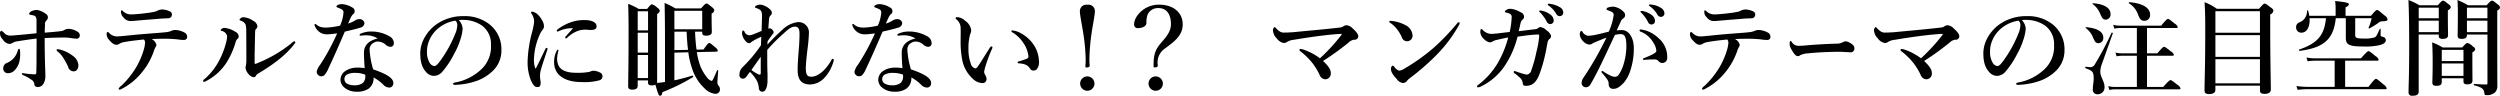 <svg xmlns="http://www.w3.org/2000/svg" width="628.969" height="24.09" viewBox="0 0 628.969 24.09">
  <defs>
    <style>
      .cls-1 {
        fill-rule: evenodd;
      }
    </style>
  </defs>
  <path id="txt_copy_pc.svg" class="cls-1" d="M165.93,1707.7a6.45,6.45,0,0,1,1.249,1.35,17.11,17.11,0,0,1,1.352,2.44,1.476,1.476,0,0,0,1.352,1.18c0.885,0,1.249-.71,1.249-1.62a3.2,3.2,0,0,0-1.483-2.34,8.739,8.739,0,0,0-3.329-1.56c-0.156-.02-0.286-0.05-0.364-0.05-0.208,0-.312.05-0.312,0.21A0.605,0.605,0,0,0,165.93,1707.7Zm-3.276-4.76c0.026-.94.052-1.51,0.078-2.08a1.1,1.1,0,0,1,.364-0.99,1.2,1.2,0,0,0,.364-0.75,1.018,1.018,0,0,0-.52-0.91,5.119,5.119,0,0,0-2.237-.99,2.815,2.815,0,0,0-1.2.26,1.127,1.127,0,0,0-.78.73c0,0.13.078,0.18,0.338,0.23,0.234,0.05.52,0.1,0.754,0.16a0.811,0.811,0,0,1,.676.57,2.027,2.027,0,0,1,.1.83v3.09c-2.132.21-4.213,0.42-5.487,0.52-0.338.03-.754,0.06-1.066,0.06a1.994,1.994,0,0,1-1.561-.63,2.346,2.346,0,0,0-.78-0.6,0.832,0.832,0,0,0-.286.76,2.12,2.12,0,0,0,.676,1.43,2.351,2.351,0,0,0,1.638,1.14,1.543,1.543,0,0,0,.937-0.31,3,3,0,0,1,1.066-.34c1.95-.31,3.3-0.52,4.889-0.7,0,1.64-.026,3.33-0.026,4.97,0,1.92-.026,2.78-0.052,3.43,0,0.34,0,.6-0.39.6a16.86,16.86,0,0,1-2.367-.21c-0.26-.02-0.416-0.08-0.624-0.08-0.156,0-.26.03-0.26,0.13,0,0.19.1,0.26,0.572,0.47a11.811,11.811,0,0,1,2,1.15,1.457,1.457,0,0,1,.572.98,0.77,0.77,0,0,0,.806.76,1.694,1.694,0,0,0,1.613-1.07,3.678,3.678,0,0,0,.364-1.64c0-.96-0.078-2.16-0.13-4.76-0.026-1.24-.052-2.83-0.052-4.86,2.236-.1,4.057-0.13,5.045-0.13a15.012,15.012,0,0,1,1.742.16,9.154,9.154,0,0,0,1.3.13,0.772,0.772,0,0,0,.754-0.81,1.114,1.114,0,0,0-.676-1.01,4.519,4.519,0,0,0-2.159-.65,2.182,2.182,0,0,0-.884.2,2.718,2.718,0,0,1-1.17.39C165.28,1702.73,163.98,1702.83,162.654,1702.94Zm-6.762,4.47a5,5,0,0,1-1.04,1.95,5.159,5.159,0,0,1-1.587,1.15,1.416,1.416,0,0,0-1.04,1.4,1.147,1.147,0,0,0,1.274,1.22,2.282,2.282,0,0,0,1.535-.67,4.736,4.736,0,0,0,1.2-2.06,8.2,8.2,0,0,0,.208-2.91c-0.026-.29-0.052-0.49-0.234-0.49A0.427,0.427,0,0,0,155.892,1707.41Zm31.357-9.28c-1.352.15-2.288,0.21-2.809,0.21a2.783,2.783,0,0,1-2.08-.81,1.052,1.052,0,0,0-.338-0.23c-0.13,0-.182.15-0.182,0.39a1.83,1.83,0,0,0,.6,1.37,2.22,2.22,0,0,0,2.08.94c0.365,0,.859-0.05,1.353-0.1,1.456-.13,4.161-0.34,5.747-0.47,0.832-.08,1.508-0.08,2.081-0.11a0.921,0.921,0,0,0,.546-1.69,4.8,4.8,0,0,0-2.237-.52,3.181,3.181,0,0,0-.988.29,2.737,2.737,0,0,1-.78.29C189.408,1697.87,188.393,1698,187.249,1698.13Zm-4.291,5.59c-0.754.08-1.664,0.16-2.288,0.16a2.781,2.781,0,0,1-1.769-.84,0.848,0.848,0,0,0-.39-0.28c-0.156,0-.286.23-0.286,0.62a2.324,2.324,0,0,0,.676,1.43c0.806,0.91,1.274,1.17,1.743,1.17a1.212,1.212,0,0,0,.78-0.23,3.116,3.116,0,0,1,1.222-.44c1.2-.24,3.121-0.47,4.967-0.65a1.2,1.2,0,0,1,.286.88,8.1,8.1,0,0,1-.234,1.38,19.92,19.92,0,0,1-1.924,4.6,21.982,21.982,0,0,1-3.823,4.79,1.8,1.8,0,0,0-.65.7,0.224,0.224,0,0,0,.26.26,1.115,1.115,0,0,0,.442-0.16,15.808,15.808,0,0,0,5.305-4.39,17.123,17.123,0,0,0,2.835-5.13,4.981,4.981,0,0,1,.52-1.17,0.755,0.755,0,0,0,.13-0.41,2.24,2.24,0,0,0-1.2-1.46c1.17-.08,2.626-0.08,3.51-0.08a26.819,26.819,0,0,1,3.225.19,7.831,7.831,0,0,0,1.587.1,0.736,0.736,0,0,0,.6-0.78,1.146,1.146,0,0,0-.572-1.02,5.283,5.283,0,0,0-2.471-.7,2.629,2.629,0,0,0-.962.24,5.039,5.039,0,0,1-.988.28c-1.327.16-2.263,0.21-4.916,0.42C186.235,1703.38,184.726,1703.54,182.958,1703.72Zm30.4-1.15c0.026,3.31.026,5.08,0.026,7.16a7.615,7.615,0,0,1-.13,1.58,1.756,1.756,0,0,0-.078.44,2.819,2.819,0,0,0,.728,1.57,2.151,2.151,0,0,0,1.3.83,0.685,0.685,0,0,0,.6-0.37,1.3,1.3,0,0,1,.52-0.54c4.5-2.66,7.438-5.13,9.18-7.52a0.767,0.767,0,0,0,.208-0.36,0.229,0.229,0,0,0-.26-0.24,1.3,1.3,0,0,0-.65.42,32.839,32.839,0,0,1-8.582,5.04,1.713,1.713,0,0,1-.624.21c-0.1,0-.13-0.1-0.13-0.34v-1.92c0.052-2.55.078-4.13,0.13-5.88a0.929,0.929,0,0,1,.208-0.62,0.966,0.966,0,0,0,.364-0.73,1.8,1.8,0,0,0-1.04-1.33,4.867,4.867,0,0,0-2.367-.91,1.12,1.12,0,0,0-1.092.58c0,0.18.1,0.2,0.312,0.28a2.021,2.021,0,0,1,1.2.94A5.327,5.327,0,0,1,213.353,1702.57Zm-4.811,1.2a7.182,7.182,0,0,1-.312,1.85,20.449,20.449,0,0,1-1.794,4.52,15.8,15.8,0,0,1-3.667,4.55,0.452,0.452,0,0,0-.26.37,0.216,0.216,0,0,0,.234.26,1.588,1.588,0,0,0,.52-0.21,13.524,13.524,0,0,0,5.253-4.84,20.647,20.647,0,0,0,2.133-4.83,1.83,1.83,0,0,1,.442-0.89,0.775,0.775,0,0,0,.364-0.67,1.291,1.291,0,0,0-.78-1.12,6.11,6.11,0,0,0-2.757-1.02,1.153,1.153,0,0,0-1.014.55c0,0.13.13,0.15,0.338,0.23A1.71,1.71,0,0,1,208.542,1703.77Zm37.885,0.63c-1.717.39-3.459,1.35-3.459,3.58,0,1.12.078,2.5,0.182,3.88a12.038,12.038,0,0,0-1.873-.13,5.322,5.322,0,0,0-3.12.94,2.7,2.7,0,0,0-1.093,2.15,2.556,2.556,0,0,0,1.041,1.98,4.678,4.678,0,0,0,2.964.99,5.122,5.122,0,0,0,3.017-.73,3.234,3.234,0,0,0,1.3-2.86,10.849,10.849,0,0,1,2.445,1.82,2.089,2.089,0,0,0,1.508.73,1.025,1.025,0,0,0,1.015-1.15c0-1.01-1.067-2.08-5.072-3.43a21.188,21.188,0,0,1-.884-4.84,1.834,1.834,0,0,1,.962-1.82,1.917,1.917,0,0,1,1.171-.33,2.97,2.97,0,0,1,2.028.91,2.07,2.07,0,0,0,1.014.41,0.863,0.863,0,0,0,.911-1.01,1.991,1.991,0,0,0-1.2-1.69,9.052,9.052,0,0,0-4.4-1.15,6.424,6.424,0,0,0-2.7.52,0.409,0.409,0,0,0-.312.34c0,0.13.1,0.18,0.26,0.18a3.685,3.685,0,0,0,.494-0.05,9.318,9.318,0,0,1,1.222-.03A5.484,5.484,0,0,1,246.427,1704.4Zm-3.147,9.1a1.823,1.823,0,0,1,.026.36,2.263,2.263,0,0,1-.572,1.69,3.324,3.324,0,0,1-2.185.63,3.8,3.8,0,0,1-1.846-.42,1.332,1.332,0,0,1,0-2.29,4.421,4.421,0,0,1,2.236-.41A6.8,6.8,0,0,1,243.28,1713.5Zm-1.482-13.97a2.226,2.226,0,0,0-1.093.34,6.758,6.758,0,0,1-1.716.78c0.676-1.66.936-2.11,1.3-2.39a0.792,0.792,0,0,0,.338-0.68,0.985,0.985,0,0,0-.572-0.96,5.537,5.537,0,0,0-2.6-.86,2.278,2.278,0,0,0-1.145.26,0.467,0.467,0,0,0-.26.34,0.268,0.268,0,0,0,.208.23c1.379,0.52,1.561.68,1.561,1.3a9.85,9.85,0,0,1-.859,3.28,18.927,18.927,0,0,1-3.51.49,5.2,5.2,0,0,1-1.275-.13,2.988,2.988,0,0,1-1.17-.62,0.449,0.449,0,0,0-.286-0.16,0.171,0.171,0,0,0-.182.16,1.057,1.057,0,0,0,.1.44,3.45,3.45,0,0,0,1.534,1.67,3.276,3.276,0,0,0,1.691.33c0.6,0,1.742-.15,2.366-0.23a55.222,55.222,0,0,1-4.291,7.91,4.328,4.328,0,0,0-.858,1.71,1.067,1.067,0,0,0,.364.84,1.024,1.024,0,0,0,.806.33,1.357,1.357,0,0,0,.677-0.2,5.069,5.069,0,0,0,1.04-1.64c1.248-2.63,2.73-5.98,4.187-9.39,1.638-.39,3.016-0.7,3.849-0.99a1.267,1.267,0,0,0,1.092-1.22A1.243,1.243,0,0,0,241.8,1699.53Zm25.037,0.24a10.118,10.118,0,0,1,1.639-.03,8.221,8.221,0,0,1,4.161,1.4,5.693,5.693,0,0,1,2.288,4.89,7.754,7.754,0,0,1-2.34,6.04,12.861,12.861,0,0,1-6.684,3.4c-0.338.08-.494,0.13-0.494,0.34s0.182,0.26.572,0.26a18.378,18.378,0,0,0,5.331-.99,11.323,11.323,0,0,0,3.849-2.31,7.074,7.074,0,0,0,2.393-5.36,7.958,7.958,0,0,0-3.043-6.6,9.942,9.942,0,0,0-6.449-2.03,11.672,11.672,0,0,0-6.294,1.69,10.068,10.068,0,0,0-3.511,3.64,8.124,8.124,0,0,0-1.118,3.95c0,2.37.494,3.69,1.43,4.74a2.641,2.641,0,0,0,1.977,1.01,2.84,2.84,0,0,0,2.158-1.07,21.247,21.247,0,0,0,2.887-4.34,18.7,18.7,0,0,0,1.638-3.74,10.729,10.729,0,0,0,.572-2.76A3.544,3.544,0,0,0,266.835,1699.77Zm-0.858.15a1.315,1.315,0,0,1,.468,1.17,6.006,6.006,0,0,1-.546,2.21,31.167,31.167,0,0,1-3.485,6.37c-0.988,1.41-1.378,1.67-1.794,1.67a1.684,1.684,0,0,1-1.145-.86,5.187,5.187,0,0,1-.65-2.81,6.777,6.777,0,0,1,.442-2.47,7.922,7.922,0,0,1,2.211-3.2A8.805,8.805,0,0,1,265.977,1699.92Zm29.589,1.9c-0.806.94-1.378,1.51-1.794,2.03a0.513,0.513,0,0,0-.183.34,0.165,0.165,0,0,0,.183.18,0.484,0.484,0,0,0,.338-0.16,7.468,7.468,0,0,1,3.042-1.84,6.209,6.209,0,0,1,1.535-.19c0.338,0,.884.08,1.222,0.08,1.118,0,1.586-.23,1.586-0.96,0-.7-0.728-1.53-3.094-1.53a9.719,9.719,0,0,0-3.355.54,12.355,12.355,0,0,0-3.251,1.72,0.6,0.6,0,0,0-.312.39c0,0.15.026,0.23,0.234,0.23a1.962,1.962,0,0,0,.546-0.21A7.915,7.915,0,0,1,295.566,1701.82Zm-3.667,5.67c0-.16-0.052-0.26-0.156-0.26s-0.156.05-.286,0.29a5.925,5.925,0,0,0-.65,2.83c0,3.2,2.574,5.02,7,5.02a14.29,14.29,0,0,0,4.37-.44,1.042,1.042,0,0,0,.1-2,4.053,4.053,0,0,0-1.509-.42,2.951,2.951,0,0,0-1.066.29,16.044,16.044,0,0,1-3.381.23c-2.783,0-4-.89-4.447-1.93a4.1,4.1,0,0,1-.312-1.66A9,9,0,0,1,291.9,1707.49Zm-2.809-.18c0.13-.39,0-0.55-0.13-0.55a0.419,0.419,0,0,0-.364.31c-0.728,1.51-1.534,3.25-2.34,4.79a0.11,0.11,0,0,1-.208,0,6.28,6.28,0,0,1-.286-2.63,15.842,15.842,0,0,1,1.326-5.56,5.435,5.435,0,0,1,.806-1.43,1.379,1.379,0,0,0,.364-0.94,2.835,2.835,0,0,0-.442-1.43,5.675,5.675,0,0,0-1.2-1.56,2.539,2.539,0,0,0-1.248-.65,0.331,0.331,0,0,0-.365.21,0.4,0.4,0,0,0,.1.26,3.453,3.453,0,0,1,.677,2.05,15.773,15.773,0,0,1-.521,2.65,31.516,31.516,0,0,0-1.118,7.31,12.219,12.219,0,0,0,.858,4.87c0.7,1.35.937,1.61,1.691,1.61,0.572,0,.754-0.44.728-1.17,0-.26-0.156-0.94-0.156-1.48a5.845,5.845,0,0,1,.156-1.46C287.712,1711.36,288.414,1709.36,289.09,1707.31Zm38.977-4.63v0.31c0,0.52.312,0.7,0.962,0.7,0.989,0,1.457-.31,1.457-0.93,0-.39-0.052-1.54-0.052-3.75v-0.88a1.068,1.068,0,0,0,.676-0.81,1.288,1.288,0,0,0-.572-0.78c-0.936-.78-1.144-0.93-1.405-0.93-0.208,0-.416.15-1.352,1.22h-6.475a20.412,20.412,0,0,0-2.7-1.38c0.078,3.38.1,6.73,0.1,10.09v9.8q-1.014.165-2.028,0.24a1.635,1.635,0,0,0,.052-0.37v-16.95a1.341,1.341,0,0,0,.676-0.81,1.117,1.117,0,0,0-.6-0.75,3.053,3.053,0,0,0-1.379-.89c-0.208,0-.416.16-1.222,1.15H312.1a19.742,19.742,0,0,0-2.652-1.28c0.078,2.4.1,4.79,0.1,7.15,0,9.08-.1,11.34-0.1,13.61,0,0.59.312,0.83,1.014,0.83,0.884,0,1.378-.29,1.378-0.94v-1.38h2.6v0.55c0,0.49.312,0.7,0.91,0.7a1.938,1.938,0,0,0,.936-0.18c0.755,2.6.859,2.78,1.223,2.78,0.286,0,.442-0.23.572-0.91a47.37,47.37,0,0,0,7.7-3.79,0.259,0.259,0,0,0-.156-0.37c-1.509.47-3.069,0.89-4.551,1.2v-6.97l3.51-.08a18.862,18.862,0,0,0,.885,3.9,11.911,11.911,0,0,0,3.224,5.2,4.249,4.249,0,0,0,2.627,1.33,1.078,1.078,0,0,0,1.222-1.09,1.315,1.315,0,0,0-.338-0.91,1.36,1.36,0,0,1-.312-0.86c0-.24.13-2.08,0.208-2.97a0.156,0.156,0,0,0-.286-0.05c-0.988,2.32-1.17,2.65-1.4,2.65a2.629,2.629,0,0,1-1.223-.98,11.977,11.977,0,0,1-1.508-2.55,17.053,17.053,0,0,1-.962-3.72l4.915-.11a0.331,0.331,0,0,0,.364-0.26,1.405,1.405,0,0,0-.65-0.83c-1.066-.93-1.274-1.09-1.534-1.09-0.234,0-.547.42-1.431,1.64l-1.742.02a43.883,43.883,0,0,1-.364-4.52h1.794Zm-3.927,0c0.078,1.53.156,3.07,0.364,4.58l-3.432.07v-4.65h3.068Zm3.927-.6h-7v-4.65h7v4.65Zm-13.627,12.28h-2.6v-5.8h2.6v5.8Zm0-6.4h-2.6v-5h2.6v5Zm0-5.59h-2.6v-4.81h2.6v4.81Zm29.991,4.91a41.663,41.663,0,0,1,4.109-4.13c1.379-1.3,2.081-1.72,2.809-1.72,0.91,0,1.2.49,1.2,1.82,0,1.15-.052,2.34-0.182,3.88-0.208,2.47-.286,4.08-0.286,5.25,0,2.5,1.066,3.59,3.147,3.59a5.106,5.106,0,0,0,3.563-1.64,9.849,9.849,0,0,0,2.262-4.01,2.013,2.013,0,0,0,.13-0.49,0.316,0.316,0,0,0-.312-0.31,0.877,0.877,0,0,0-.416.52c-1.3,2.24-3.2,3.98-4.941,3.98-1.118,0-1.378-.65-1.378-2.16,0-.68.1-2.08,0.39-4.55a40.411,40.411,0,0,0,.39-4.24,2.6,2.6,0,0,0-2.835-2.78,6.763,6.763,0,0,0-3.849,1.92,52.6,52.6,0,0,0-3.745,3.72c0-.23,0-0.57.026-0.81,0.365-.57.7-1.01,1.249-1.77a0.788,0.788,0,0,0,.286-0.52,0.985,0.985,0,0,0-.364-0.65,0.944,0.944,0,0,0-.572-0.33,1,1,0,0,0-.391.1c0.052-1.27.131-1.9,0.183-2.52a1.175,1.175,0,0,1,.364-0.81,0.808,0.808,0,0,0,.312-0.62,1.014,1.014,0,0,0-.234-0.7,4.36,4.36,0,0,0-1.665-1.15,2.61,2.61,0,0,0-1.144-.26,2.062,2.062,0,0,0-.936.29,0.412,0.412,0,0,0-.26.31c0,0.1.026,0.16,0.338,0.26,1.222,0.42,1.43.73,1.43,2.08,0,0.94-.052,2.05-0.1,3.67-0.65.26-1.326,0.57-2.08,0.85a2.89,2.89,0,0,1-.989.24,1.361,1.361,0,0,1-1.2-.83,0.555,0.555,0,0,0-.364-0.37,0.213,0.213,0,0,0-.208.18,1.838,1.838,0,0,0-.078.63,3.425,3.425,0,0,0,.988,1.95,1.073,1.073,0,0,0,.754.42,0.672,0.672,0,0,0,.6-0.29,15.125,15.125,0,0,1,2.5-1.3c-0.026.65-.052,1.3-0.078,2.11a34.126,34.126,0,0,1-4.265,5.17c-0.234.23-.39,0.39-0.52,0.52a2.534,2.534,0,0,0-.624,1.67,0.878,0.878,0,0,0,.728,1.06,1.077,1.077,0,0,0,.962-0.44c0.156-.16.39-0.55,0.936-1.27a9.418,9.418,0,0,1,1.8,2.34,5.354,5.354,0,0,1,.442,1.69,0.893,0.893,0,0,0,.91.96c0.754,0,1.274-1.09,1.274-2.84,0-.49.026-1.06,0-1.76C344.431,1711.88,344.431,1709.52,344.431,1707.28Zm-3.979,5.05c0.677-.97,1.509-2.19,2.341-3.31v4.09c0,0.41-.208.49-0.65,0.28A8.943,8.943,0,0,1,340.452,1712.33Zm41.271-7.93c-1.716.39-3.459,1.35-3.459,3.58,0,1.12.078,2.5,0.182,3.88a12.034,12.034,0,0,0-1.872-.13,5.323,5.323,0,0,0-3.121.94,2.7,2.7,0,0,0-1.092,2.15,2.555,2.555,0,0,0,1.04,1.98,4.678,4.678,0,0,0,2.965.99,5.121,5.121,0,0,0,3.016-.73,3.233,3.233,0,0,0,1.3-2.86,10.86,10.86,0,0,1,2.444,1.82,2.09,2.09,0,0,0,1.509.73,1.025,1.025,0,0,0,1.014-1.15c0-1.01-1.066-2.08-5.071-3.43a21.153,21.153,0,0,1-.885-4.84,1.835,1.835,0,0,1,.963-1.82,1.912,1.912,0,0,1,1.17-.33,2.97,2.97,0,0,1,2.028.91,2.074,2.074,0,0,0,1.015.41,0.862,0.862,0,0,0,.91-1.01,1.991,1.991,0,0,0-1.2-1.69,9.057,9.057,0,0,0-4.395-1.15,6.426,6.426,0,0,0-2.705.52,0.409,0.409,0,0,0-.312.34c0,0.13.1,0.18,0.26,0.18a3.685,3.685,0,0,0,.494-0.05,9.318,9.318,0,0,1,1.222-.03A5.481,5.481,0,0,1,381.723,1704.4Zm-3.147,9.1a1.823,1.823,0,0,1,.026.36,2.263,2.263,0,0,1-.572,1.69,3.323,3.323,0,0,1-2.184.63,3.8,3.8,0,0,1-1.847-.42,1.332,1.332,0,0,1,0-2.29,4.423,4.423,0,0,1,2.237-.41A6.8,6.8,0,0,1,378.576,1713.5Zm-1.482-13.97a2.223,2.223,0,0,0-1.092.34,6.784,6.784,0,0,1-1.717.78c0.676-1.66.936-2.11,1.3-2.39a0.791,0.791,0,0,0,.339-0.68,0.985,0.985,0,0,0-.573-0.96,5.537,5.537,0,0,0-2.6-.86,2.277,2.277,0,0,0-1.144.26,0.466,0.466,0,0,0-.261.34,0.268,0.268,0,0,0,.209.23c1.378,0.52,1.56.68,1.56,1.3a9.864,9.864,0,0,1-.858,3.28,18.947,18.947,0,0,1-3.511.49,5.2,5.2,0,0,1-1.274-.13,2.984,2.984,0,0,1-1.171-.62,0.449,0.449,0,0,0-.286-0.16,0.171,0.171,0,0,0-.182.16,1.057,1.057,0,0,0,.1.44,3.447,3.447,0,0,0,1.535,1.67,3.273,3.273,0,0,0,1.69.33c0.6,0,1.742-.15,2.367-0.23a55.319,55.319,0,0,1-4.292,7.91,4.328,4.328,0,0,0-.858,1.71,1.067,1.067,0,0,0,.364.84,1.025,1.025,0,0,0,.807.33,1.35,1.35,0,0,0,.676-0.2,5.069,5.069,0,0,0,1.04-1.64c1.248-2.63,2.731-5.98,4.187-9.39,1.638-.39,3.017-0.7,3.849-0.99a1.267,1.267,0,0,0,1.092-1.22A1.243,1.243,0,0,0,377.094,1699.53Zm28.993,2.84a0.193,0.193,0,0,0-.234.18,0.569,0.569,0,0,0,.338.36,8.74,8.74,0,0,1,2.705,2.66,7.275,7.275,0,0,1,1.248,3.3,0.6,0.6,0,0,1-.416.62,18.749,18.749,0,0,1-1.82.63,0.552,0.552,0,0,0-.5.28c0,0.16.078,0.24,0.391,0.26,1.664,0.13,2.262.57,2.73,1.3a0.943,0.943,0,0,0,.962.5,1,1,0,0,0,.911-0.55,2.986,2.986,0,0,0,.39-1.87,8.014,8.014,0,0,0-.937-3.41,8.96,8.96,0,0,0-3.484-3.48A5.7,5.7,0,0,0,406.087,1702.37Zm-5.1,4.63a1.139,1.139,0,0,0,.1-0.42,0.217,0.217,0,0,0-.26-0.18,1.049,1.049,0,0,0-.52.52c-1.431,2.23-2.107,3.43-2.913,4.55a0.987,0.987,0,0,1-.624.47,1.639,1.639,0,0,1-1.144-1.28,10.1,10.1,0,0,1-.573-3.64,12.774,12.774,0,0,1,.443-3.74,1.837,1.837,0,0,0,.234-1.02,3.341,3.341,0,0,0-1.483-2.29,3.29,3.29,0,0,0-1.872-.93c-0.442,0-.546.05-0.546,0.26a0.329,0.329,0,0,0,.182.28,2.841,2.841,0,0,1,1.066,1.95c0.052,1.28,0,2.5,0,3.62a24.143,24.143,0,0,0,.338,4.26,8.658,8.658,0,0,0,2.7,5.1,3.661,3.661,0,0,0,2.5,1.12,1,1,0,0,0,.989-1.07,2.383,2.383,0,0,0-.417-1.11,1.588,1.588,0,0,1-.182-0.71,9.092,9.092,0,0,1,.339-1.38A35.882,35.882,0,0,1,400.99,1707Zm24-11.08a1.624,1.624,0,0,0-1.9,1.69c0,0.96.624,3.9,0.884,5.69a47.187,47.187,0,0,1,.572,6.4,15.75,15.75,0,0,1-.078,1.69,0.25,0.25,0,0,0,.26.31c0.624,0,.832-0.23.832-0.47a16.287,16.287,0,0,1-.078-1.69,51.328,51.328,0,0,1,.546-6.42c0.261-1.92.833-4.58,0.833-5.51A1.594,1.594,0,0,0,424.988,1695.92Zm-0.026,18.02a1.805,1.805,0,1,0,1.8,1.82A1.824,1.824,0,0,0,424.962,1713.94Zm17.992-18.05c-3.771,0-6.215,3.04-6.215,4.84a0.9,0.9,0,0,0,1.066,1.06c1.066,0,2.028-.54,2.028-1.32a5.225,5.225,0,0,1,.391-2.29,2.9,2.9,0,0,1,2.626-1.43c2.237,0,3.147,1.82,3.147,4,0,2.27-1.638,3.67-2.861,5.21-1.3,1.66-1.508,2.99-1.508,5.38a0.277,0.277,0,0,0,.338.34c0.494,0,.728-0.21.728-0.5a4.248,4.248,0,0,1,2-4.39c1.768-1.41,4.265-2.91,4.265-5.96C448.962,1698.08,446.855,1695.89,442.954,1695.89Zm-0.78,18.05a1.805,1.805,0,1,0,1.794,1.82A1.824,1.824,0,0,0,442.174,1713.94Zm41.314-4.55a14.925,14.925,0,0,0-3.693-2.03,3.986,3.986,0,0,0-1.17-.31c-0.208,0-.286.08-0.286,0.21a0.465,0.465,0,0,0,.26.39,17.441,17.441,0,0,1,3.173,3.17,18.376,18.376,0,0,1,1.586,2.63,1.656,1.656,0,0,0,1.4,1.22,1.432,1.432,0,0,0,1.457-1.59c0-.86-0.624-1.79-1.951-3.02a66.7,66.7,0,0,0,6.45-4.65,2.471,2.471,0,0,1,1.352-.7,0.914,0.914,0,0,0,1.066-.81c0-.49-0.338-1.09-1.508-2.11a2.236,2.236,0,0,0-1.534-.72,1.606,1.606,0,0,0-.832.36,2.08,2.08,0,0,1-.859.23c-4,.47-7.828.78-11.546,1.15-1.041.08-1.665,0.1-2.159,0.1a2.071,2.071,0,0,1-1.43-.34,5.911,5.911,0,0,1-.832-0.75,0.622,0.622,0,0,0-.391-0.29,1.022,1.022,0,0,0-.364.97,3.039,3.039,0,0,0,.937,1.87,2.708,2.708,0,0,0,1.794,1.17,1.276,1.276,0,0,0,.728-0.23,3.923,3.923,0,0,1,1.769-.58c3.979-.67,7.7-1.17,10.506-1.4,0.6-.05,1.04-0.08,1.3-0.08a0.25,0.25,0,0,1,.26.08,0.83,0.83,0,0,1-.182.31A46.222,46.222,0,0,1,483.488,1709.39Zm19.915,3.12a2.76,2.76,0,0,1-1.2-.96,0.673,0.673,0,0,0-.416-0.34,0.914,0.914,0,0,0-.416.99c0,0.54.338,1.22,1.457,2.42a2.1,2.1,0,0,0,1.586.98,1.337,1.337,0,0,0,1.04-.62,3.657,3.657,0,0,1,.676-0.62,59.111,59.111,0,0,0,6.944-6.09,34.155,34.155,0,0,0,5.409-7.28,0.894,0.894,0,0,0,.156-0.44,0.231,0.231,0,0,0-.26-0.24,0.558,0.558,0,0,0-.338.24,55.822,55.822,0,0,1-6.111,6.34,50.424,50.424,0,0,1-7.2,5.1A3.268,3.268,0,0,1,503.4,1712.51Zm-2.289-12.07a6.875,6.875,0,0,1,1.9,1.82,8.889,8.889,0,0,1,1.092,1.88,1.354,1.354,0,0,0,1.274.96,1.381,1.381,0,0,0,1.4-1.46,3.084,3.084,0,0,0-1.8-2.6,9.374,9.374,0,0,0-3.3-1.04,3.762,3.762,0,0,0-.494-0.03,0.223,0.223,0,0,0-.26.21A0.291,0.291,0,0,0,501.114,1700.44Zm40.512,3.28a2.647,2.647,0,0,0-1.118-1.35,2.556,2.556,0,0,0-1.587-.84,1.017,1.017,0,0,0-.624.32,1.5,1.5,0,0,1-.754.23c-1.17.13-2.523,0.31-4.057,0.49,0.234-.96.338-1.43,0.494-2.13a1.5,1.5,0,0,1,.442-0.75,0.962,0.962,0,0,0,.416-0.81,1.262,1.262,0,0,0-.884-1.09,6.131,6.131,0,0,0-2.548-.86,1.75,1.75,0,0,0-1.093.34,0.67,0.67,0,0,0-.312.39c0,0.16.156,0.16,0.624,0.29a2.665,2.665,0,0,1,.858.39,0.883,0.883,0,0,1,.235.7,19.777,19.777,0,0,1-.5,3.72c-1.222.15-2.34,0.28-3.25,0.39-0.65.05-1.145,0.1-1.483,0.1a3.132,3.132,0,0,1-2.054-1.01,0.49,0.49,0,0,0-.364-0.21c-0.156,0-.234.31-0.234,0.78a2.373,2.373,0,0,0,.832,1.64,2.907,2.907,0,0,0,1.508.93,1.3,1.3,0,0,0,.676-0.18,2.743,2.743,0,0,1,1.015-.41c0.988-.24,2.314-0.52,2.99-0.65a26.149,26.149,0,0,1-2.652,6.47,19.341,19.341,0,0,1-4.785,5.38,0.674,0.674,0,0,0-.416.47c0,0.18.1,0.24,0.312,0.24a2.052,2.052,0,0,0,.806-0.29,15.142,15.142,0,0,0,5.851-5.12,23.086,23.086,0,0,0,3.225-7.34c1.534-.23,2.809-0.39,4-0.49,0.39-.03.78-0.05,1.17-0.05,0.234,0,.286.05,0.286,0.28a21.359,21.359,0,0,1-.7,4.06,31.556,31.556,0,0,1-1.248,4.53,1.491,1.491,0,0,1-1.171,1.22,16.3,16.3,0,0,1-2.366-.68,3.614,3.614,0,0,0-.676-0.21,0.206,0.206,0,0,0-.26.19,0.538,0.538,0,0,0,.338.44c0.39,0.28.728,0.6,1.248,1.04a2.167,2.167,0,0,1,.676,1.27c0.078,0.6.208,0.76,0.806,0.76,1.639,0,2.627-.84,3.459-3.05a35.037,35.037,0,0,0,1.327-4.52c0.338-1.43.442-2.26,0.624-3.12a2,2,0,0,1,.416-1.02A0.931,0.931,0,0,0,541.626,1703.72Zm-2.081-6.24a2.075,2.075,0,0,0-.6-0.11c-0.182,0-.312.03-0.312,0.19a0.813,0.813,0,0,0,.286.33,9.873,9.873,0,0,1,1.639,2.29,0.934,0.934,0,0,0,.884.6,0.871,0.871,0,0,0,.858-0.91,1.948,1.948,0,0,0-.962-1.56A4.729,4.729,0,0,0,539.545,1697.48Zm2.133-1.74a3.047,3.047,0,0,0-.676-0.08,0.207,0.207,0,0,0-.208.21,0.746,0.746,0,0,0,.312.31,6.538,6.538,0,0,1,1.82,2.03,1.006,1.006,0,0,0,.962.57,0.871,0.871,0,0,0,.807-0.96,1.575,1.575,0,0,0-.937-1.33A6.063,6.063,0,0,0,541.678,1695.74Zm22.983,1.76a1.446,1.446,0,0,0-.416,0,0.155,0.155,0,0,0-.13.16,0.9,0.9,0,0,0,.286.34,9.662,9.662,0,0,1,1.638,2.29,0.924,0.924,0,0,0,.885.59,0.871,0.871,0,0,0,.858-0.91,1.962,1.962,0,0,0-.962-1.56A5.156,5.156,0,0,0,564.661,1697.5Zm2.081-1.63a0.676,0.676,0,0,0-.416.02,0.166,0.166,0,0,0-.078.16,0.746,0.746,0,0,0,.312.31,6.653,6.653,0,0,1,1.82,2.03,0.989,0.989,0,0,0,.962.57,0.871,0.871,0,0,0,.806-0.96,1.682,1.682,0,0,0-.936-1.33A5.287,5.287,0,0,0,566.742,1695.87Zm1.066,13.8a1.16,1.16,0,0,1,.884.47,1.242,1.242,0,0,0,1.066.42,1.261,1.261,0,0,0,1.093-1.43,6.111,6.111,0,0,0-2.185-4.81,7.977,7.977,0,0,0-4.213-2.16c-0.078,0-.13-0.03-0.182-0.03-0.26,0-.39.08-0.39,0.26a0.6,0.6,0,0,0,.468.37,6.31,6.31,0,0,1,2.991,2.65,4.29,4.29,0,0,1,.78,2.13c0,0.42-.858.91-3.147,1.82-0.234.11-.234,0.13-0.234,0.24s0.052,0.18.286,0.18c0.182,0,.494-0.03.78-0.05C566.326,1709.7,566.9,1709.67,567.808,1709.67Zm-9.674-7.3c0.39-.86.754-1.59,0.988-2.14a1.9,1.9,0,0,1,.546-0.8,1,1,0,0,0,.364-1.56,4.25,4.25,0,0,0-2.731-1.48,4.423,4.423,0,0,0-1.274.2,0.527,0.527,0,0,0-.442.47c0,0.16.182,0.18,0.39,0.26a7.629,7.629,0,0,1,1.014.44,0.794,0.794,0,0,1,.39.76,15.039,15.039,0,0,1-1.222,4.16c-1.066.26-2.054,0.54-3.017,0.73a11.193,11.193,0,0,1-2.236.31,1.987,1.987,0,0,1-1.326-.91,0.385,0.385,0,0,0-.339-0.29c-0.234,0-.39.39-0.39,0.94a2.991,2.991,0,0,0,.989,1.77,2.217,2.217,0,0,0,1.456.7,1.026,1.026,0,0,0,.676-0.23,4.865,4.865,0,0,1,.754-0.37c0.833-.36,1.821-0.75,2.835-1.14a83.432,83.432,0,0,1-5.747,10.04,2.406,2.406,0,0,0-.494,1.4,1.053,1.053,0,0,0,.988,1.04,1.249,1.249,0,0,0,1.144-.57c0.676-1.12,1.612-2.86,2.575-4.84,1.092-2.21,2.5-5.28,3.666-7.75a7.539,7.539,0,0,1,1.353-.21c1.17,0,1.534.73,1.534,3.18a15.931,15.931,0,0,1-.624,4.13,9.307,9.307,0,0,1-1.352,2.97,1.119,1.119,0,0,1-.989.46,2.86,2.86,0,0,1-.988-0.28,11.456,11.456,0,0,1-1.768-1.02,0.626,0.626,0,0,0-.338-0.15,0.193,0.193,0,0,0-.208.21,0.6,0.6,0,0,0,.182.31,16.645,16.645,0,0,1,1.118,1.4,2.087,2.087,0,0,1,.52,1.38,1.079,1.079,0,0,0,1.274,1.17c0.885,0,1.639-.6,2.549-1.56a8.464,8.464,0,0,0,1.534-2.78,17.4,17.4,0,0,0,.963-5.91c0-2.62-1.275-4.52-2.965-4.52A8.437,8.437,0,0,0,558.134,1702.37Zm27.456-4.24c-1.353.15-2.289,0.21-2.809,0.21a2.783,2.783,0,0,1-2.08-.81,1.052,1.052,0,0,0-.339-0.23c-0.13,0-.182.15-0.182,0.39a1.828,1.828,0,0,0,.6,1.37,2.22,2.22,0,0,0,2.08.94c0.364,0,.858-0.05,1.352-0.1,1.457-.13,4.161-0.34,5.748-0.47,0.832-.08,1.508-0.08,2.08-0.11a0.921,0.921,0,0,0,.546-1.69,4.8,4.8,0,0,0-2.236-.52,3.181,3.181,0,0,0-.988.29,2.734,2.734,0,0,1-.781.29C587.748,1697.87,586.734,1698,585.59,1698.13Zm-4.291,5.59c-0.755.08-1.665,0.16-2.289,0.16a2.781,2.781,0,0,1-1.768-.84,0.848,0.848,0,0,0-.39-0.28c-0.156,0-.286.23-0.286,0.62a2.324,2.324,0,0,0,.676,1.43c0.806,0.91,1.274,1.17,1.742,1.17a1.212,1.212,0,0,0,.78-0.23,3.116,3.116,0,0,1,1.223-.44c1.2-.24,3.12-0.47,4.967-0.65a1.2,1.2,0,0,1,.286.88,8.1,8.1,0,0,1-.234,1.38,19.879,19.879,0,0,1-1.925,4.6,21.923,21.923,0,0,1-3.823,4.79,1.8,1.8,0,0,0-.65.7,0.224,0.224,0,0,0,.26.26,1.115,1.115,0,0,0,.442-0.16,15.812,15.812,0,0,0,5.306-4.39,17.117,17.117,0,0,0,2.834-5.13,4.981,4.981,0,0,1,.52-1.17,0.748,0.748,0,0,0,.131-0.41,2.243,2.243,0,0,0-1.2-1.46c1.171-.08,2.627-0.08,3.511-0.08a26.831,26.831,0,0,1,3.225.19,7.825,7.825,0,0,0,1.586.1,0.736,0.736,0,0,0,.6-0.78,1.146,1.146,0,0,0-.572-1.02,5.276,5.276,0,0,0-2.47-.7,2.634,2.634,0,0,0-.963.24,5.039,5.039,0,0,1-.988.28c-1.326.16-2.262,0.21-4.915,0.42C584.575,1703.38,583.067,1703.54,581.3,1703.72Zm36.639,3.12c0-.65-0.541-1.04-1.331-1.46a2.022,2.022,0,0,0-.936-0.26,1.19,1.19,0,0,0-.582.21,3.344,3.344,0,0,1-1.622.37c-2.038.05-4.783,0.2-7.362,0.41a21.515,21.515,0,0,1-2.184.13,1.885,1.885,0,0,1-1.747-.99,0.564,0.564,0,0,0-.27-0.23c-0.125,0-.249.21-0.249,0.62a2.492,2.492,0,0,0,.395,1.41c0.644,1.17,1.123,1.79,1.663,1.79a0.785,0.785,0,0,0,.562-0.21,4.927,4.927,0,0,1,2.059-.49c2.558-.29,6.135-0.39,7.778-0.39,1.019,0,2.433.13,3.078,0.13A0.935,0.935,0,0,0,617.938,1706.84Zm16.766,2.55a14.925,14.925,0,0,0-3.693-2.03,3.986,3.986,0,0,0-1.17-.31c-0.208,0-.286.08-0.286,0.21a0.465,0.465,0,0,0,.26.39,17.441,17.441,0,0,1,3.173,3.17,18.376,18.376,0,0,1,1.586,2.63,1.656,1.656,0,0,0,1.4,1.22,1.432,1.432,0,0,0,1.457-1.59c0-.86-0.624-1.79-1.951-3.02a66.7,66.7,0,0,0,6.45-4.65,2.471,2.471,0,0,1,1.352-.7,0.914,0.914,0,0,0,1.066-.81c0-.49-0.338-1.09-1.508-2.11a2.236,2.236,0,0,0-1.534-.72,1.606,1.606,0,0,0-.832.36,2.08,2.08,0,0,1-.859.23c-4,.47-7.828.78-11.546,1.15-1.041.08-1.665,0.1-2.159,0.1a2.071,2.071,0,0,1-1.43-.34,5.911,5.911,0,0,1-.832-0.75,0.622,0.622,0,0,0-.391-0.29,1.022,1.022,0,0,0-.364.97,3.039,3.039,0,0,0,.937,1.87,2.708,2.708,0,0,0,1.794,1.17,1.276,1.276,0,0,0,.728-0.23,3.923,3.923,0,0,1,1.769-.58c3.979-.67,7.7-1.17,10.506-1.4,0.6-.05,1.04-0.08,1.3-0.08a0.25,0.25,0,0,1,.26.08,0.83,0.83,0,0,1-.182.31A46.222,46.222,0,0,1,634.7,1709.39Zm25.384-9.62a10.106,10.106,0,0,1,1.638-.03,8.218,8.218,0,0,1,4.161,1.4,5.694,5.694,0,0,1,2.289,4.89,7.755,7.755,0,0,1-2.341,6.04,12.857,12.857,0,0,1-6.684,3.4c-0.338.08-.494,0.13-0.494,0.34s0.182,0.26.572,0.26a18.385,18.385,0,0,0,5.332-.99,11.342,11.342,0,0,0,3.849-2.31,7.076,7.076,0,0,0,2.392-5.36,7.958,7.958,0,0,0-3.042-6.6,9.945,9.945,0,0,0-6.45-2.03,11.674,11.674,0,0,0-6.294,1.69,10.065,10.065,0,0,0-3.51,3.64,8.114,8.114,0,0,0-1.119,3.95c0,2.37.494,3.69,1.431,4.74a2.639,2.639,0,0,0,1.976,1.01,2.842,2.842,0,0,0,2.159-1.07,21.244,21.244,0,0,0,2.886-4.34,18.648,18.648,0,0,0,1.639-3.74,10.729,10.729,0,0,0,.572-2.76A3.544,3.544,0,0,0,660.088,1699.77Zm-0.859.15a1.313,1.313,0,0,1,.469,1.17,5.99,5.99,0,0,1-.547,2.21,31.206,31.206,0,0,1-3.484,6.37c-0.989,1.41-1.379,1.67-1.8,1.67a1.681,1.681,0,0,1-1.144-.86,5.187,5.187,0,0,1-.65-2.81,6.777,6.777,0,0,1,.442-2.47,7.909,7.909,0,0,1,2.21-3.2A8.81,8.81,0,0,1,659.229,1699.92Zm29.787,16.67H683.4a6.161,6.161,0,0,1-1.586-.21l0.286,0.97a6.783,6.783,0,0,1,1.378-.16h16.176c0.26,0,.338-0.08.338-0.26a1.64,1.64,0,0,0-.754-0.86c-1.248-.99-1.534-1.19-1.768-1.19-0.182,0-.494.2-1.821,1.71h-4.083v-7.85h6.424c0.26,0,.338-0.08.338-0.26a1.628,1.628,0,0,0-.754-0.83c-1.2-.94-1.483-1.15-1.717-1.15-0.182,0-.494.21-1.69,1.64h-2.6v-6.37h7.386c0.26,0,.338-0.08.338-0.26a1.547,1.547,0,0,0-.728-0.83c-1.2-.99-1.482-1.2-1.716-1.2-0.183,0-.5.21-1.717,1.69H684.673a6.352,6.352,0,0,1-1.613-.21l0.286,0.96a8.007,8.007,0,0,1,1.431-.15h4.239v6.37h-3.771a6.357,6.357,0,0,1-1.613-.21l0.286,0.96a8.016,8.016,0,0,1,1.431-.15h3.667v7.85Zm3.328-18.15c0-1.64-1.69-2.89-5.227-3.17-0.13,0-.208.23-0.1,0.28a5.24,5.24,0,0,1,2.237,2.71c0.52,1.38.858,1.69,1.69,1.69A1.411,1.411,0,0,0,692.344,1698.44Zm-9.388,4.68c0.052-.13-0.26-0.29-0.312-0.16a76.012,76.012,0,0,1-4.239,8.01,1.233,1.233,0,0,1-1.17.65,7.59,7.59,0,0,1-1.066-.13c-0.13-.02-0.208.34-0.078,0.39,1.846,0.68,2.054.94,2.054,2.66,0,0.86-.208,1.66-0.208,2.52a1.158,1.158,0,0,0,1.248,1.38,1.719,1.719,0,0,0,1.691-1.87c0-1.38-1.067-2.47-1.067-3.85a5.875,5.875,0,0,1,.339-1.72Zm-0.572-4.89c0-1.51-1.612-2.49-4.395-2.7-0.13,0-.208.13-0.1,0.21a5.51,5.51,0,0,1,1.846,2.34c0.547,1.22.729,1.58,1.483,1.58A1.262,1.262,0,0,0,682.384,1698.23Zm-1.82,5.96c0-1.49-1.535-2.4-4.317-2.63-0.13,0-.208.13-0.1,0.21a5.371,5.371,0,0,1,1.794,2.29c0.494,1.14.728,1.53,1.352,1.53A1.262,1.262,0,0,0,680.564,1704.19Zm39.419,12.09v1.22c0,0.57.312,0.83,1.144,0.83,1.014,0,1.586-.33,1.586-1.11,0-1.88-.156-7.57-0.156-15.79v-3.09a1.155,1.155,0,0,0,.807-0.94,1.215,1.215,0,0,0-.651-0.78c-1.066-.83-1.3-0.99-1.56-0.99-0.208,0-.416.16-1.4,1.3H709.138a13.085,13.085,0,0,0-3.1-1.66c0.156,2.16.182,4.31,0.182,6.47,0,10.51-.182,13.16-0.182,15.76,0,0.63.364,0.89,1.145,0.89,1.04,0,1.586-.37,1.586-1.07v-1.04h11.209Zm0-.6H708.774v-6.06h11.209v6.06Zm0-6.66H708.774v-5.46h11.209v5.46Zm0-6.06H708.774v-5.43h11.209v5.43Zm21.527-4.26v-2.16a1.223,1.223,0,0,0,.858-0.73c0-.26-0.286-0.54-3.485-0.83a12.576,12.576,0,0,1,.13,1.61v2.11h-6.631a8,8,0,0,0-.287-1.27c-0.026-.13-0.26-0.11-0.286.02a2.919,2.919,0,0,1-1.9,2.89,1.23,1.23,0,0,0-.832,1.25,1.278,1.278,0,0,0,1.326,1.35c1.378,0,2.211-1.51,2.055-3.64h4.134c-0.416,4.31-2.158,6.32-6.735,7.88-0.13.05-.026,0.36,0.1,0.34,6.137-.78,8.556-2.97,9.1-8.22h2.523v4.89c0,1.87.832,2.23,4.759,2.23a14.717,14.717,0,0,0,3.9-.39c0.936-.26,1.4-0.65,1.4-1.19a0.833,0.833,0,0,0-.624-0.81c-0.65-.18-0.676-0.23-0.676-0.55v-1.43a0.119,0.119,0,0,0-.234-0.02c-0.78,1.74-.884,1.92-1.327,2.11a8.412,8.412,0,0,1-2.626.28c-1.821,0-2.211-.15-2.211-0.88v-4.24h4.135a11.125,11.125,0,0,1-.78,2.42c-0.052.13,0.13,0.18,0.234,0.13a19.618,19.618,0,0,0,2.185-1.33,1.46,1.46,0,0,1,1.066-.44c1.066-.05,1.3-0.13,1.3-0.55a1.7,1.7,0,0,0-.806-0.96c-1.378-1.17-1.586-1.33-1.846-1.33-0.208,0-.417.16-1.535,1.46h-6.4Zm-2.731,17.87h-6.918a19.14,19.14,0,0,1-2.7-.21l0.286,0.96a22.207,22.207,0,0,1,2.366-.16h19.713c0.26,0,.338-0.07.338-0.26a2.019,2.019,0,0,0-.832-0.96c-1.378-1.17-1.639-1.38-1.873-1.38-0.182,0-.494.21-1.872,2.01h-5.877v-6.58h8.088c0.26,0,.338-0.08.338-0.26a1.7,1.7,0,0,0-.781-0.89c-1.248-1.04-1.534-1.25-1.768-1.25-0.182,0-.494.21-1.9,1.8H733.656a9.4,9.4,0,0,1-1.977-.21l0.286,0.96a12.747,12.747,0,0,1,1.795-.15h5.019v6.58Zm32.4-2.16v0.75c0,0.52.234,0.78,0.936,0.78,0.936,0,1.327-.26,1.327-0.99,0-.7-0.026-2.81-0.026-5.9v-1.17a1.2,1.2,0,0,0,.728-0.73,1.141,1.141,0,0,0-.624-0.75,2.581,2.581,0,0,0-1.379-.86c-0.208,0-.416.16-1.274,1.12h-4.915a16.708,16.708,0,0,0-2.653-1.28c0.1,1.64.13,3.28,0.13,4.89,0,3.46-.078,4.37-0.078,5.23,0,0.57.312,0.81,1.014,0.81,0.963,0,1.353-.26,1.353-0.99v-0.91h5.461Zm0-.6h-5.461v-3.12h5.461v3.12Zm0-3.72h-5.461v-2.83h5.461v2.83Zm6.033-6.68v12.19c0,0.32-.052.37-0.312,0.37-1.066,0-1.456-.03-3.016-0.13-0.13,0-.13.31,0,0.34,1.976,0.52,2.444.91,2.574,2.1,0.026,0.29.13,0.37,0.468,0.37a2.9,2.9,0,0,0,2.263-.76,2.3,2.3,0,0,0,.52-1.56c0-.7-0.026-1.38-0.026-15.86v-3.12a0.968,0.968,0,0,0,.7-0.76,1.283,1.283,0,0,0-.6-0.78c-0.962-.78-1.17-0.93-1.43-0.93-0.208,0-.442.15-1.353,1.17h-4.655a21.38,21.38,0,0,0-2.678-1.33c0.078,0.99.1,1.98,0.1,2.94,0,4.06-.052,5.07-0.052,6.06,0,0.57.312,0.78,1.04,0.78,0.858,0,1.3-.29,1.3-0.96v-0.13h5.149Zm0-.6H772.06v-2.89h5.149v2.89Zm0-3.49H772.06v-2.67h5.149v2.67Zm-12.248,4.09v0.33c0,0.55.26,0.76,0.936,0.76,0.91,0,1.4-.26,1.4-0.89s-0.052-2.52-.052-5.27v-1.04a1.175,1.175,0,0,0,.754-0.78,1.116,1.116,0,0,0-.572-0.73c-0.936-.76-1.144-0.91-1.4-0.91-0.208,0-.416.15-1.3,1.17H760.1a16.326,16.326,0,0,0-2.756-1.33c0.156,3.88.182,7.75,0.182,11.63,0,7.69-.156,9.59-0.156,11.52a0.853,0.853,0,0,0,1.066.93c0.988,0,1.482-.31,1.482-1.01v-14.38h5.046Zm0-.6h-5.046v-2.89h5.046v2.89Zm0-3.49h-5.046v-2.67h5.046v2.67Z" transform="translate(-151.406 -1694.72)"/>
</svg>
